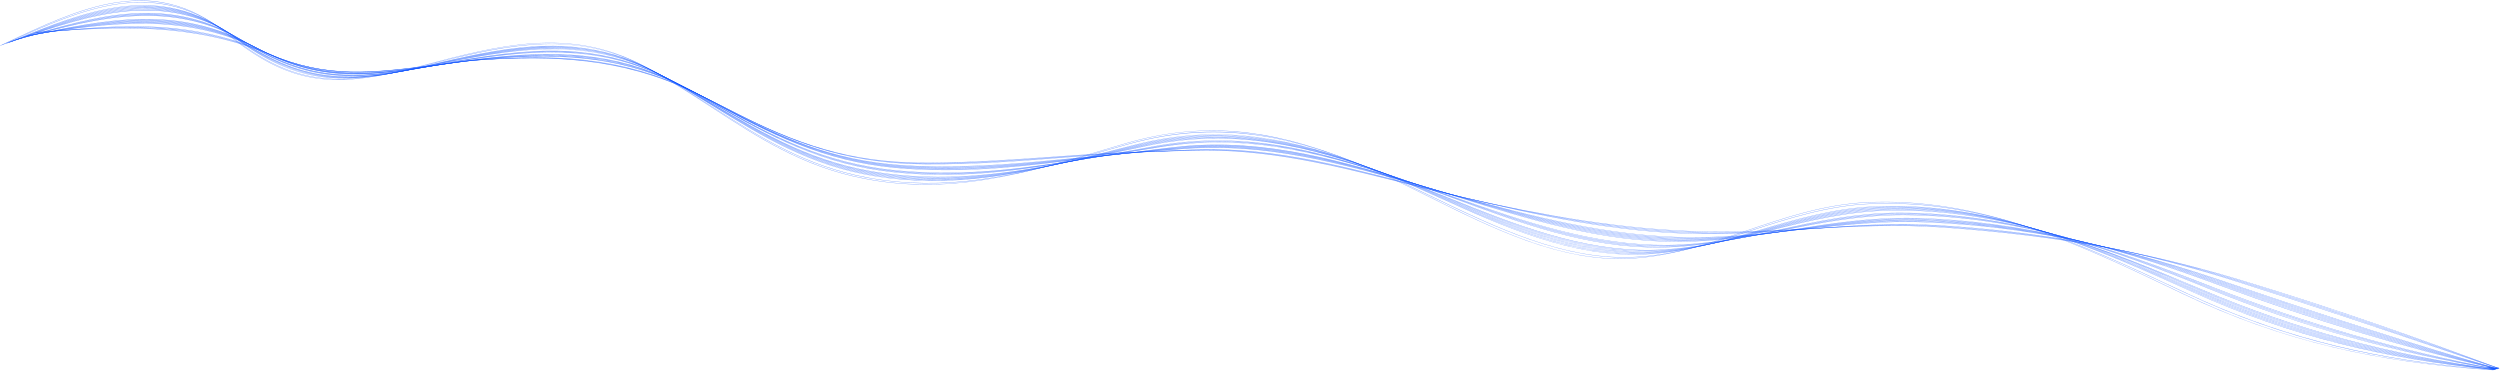 <svg width="2378" height="353" viewBox="0 0 2378 353" fill="none" xmlns="http://www.w3.org/2000/svg">
<path d="M550.48 57.284C520.176 54.244 490.596 54.856 462.063 56.501L461.926 56.502C457.498 56.753 452.951 57.022 448.498 57.517C435.988 58.886 424.305 60.366 413.016 61.798C354.204 69.275 311.676 74.661 257.146 51.886C223.691 37.907 188.173 29.938 148.497 27.479C113.117 25.307 77.736 27.627 43.531 29.862C40.746 30.047 37.959 30.245 35.176 30.415L35.243 30.712C38.029 30.528 40.814 30.343 43.599 30.159C111.892 25.677 182.5 21.035 256.945 52.141C282.135 62.654 306.534 67.841 333.771 68.443C358.713 69.003 383.916 65.792 413.124 62.085C424.393 60.65 436.096 59.172 448.568 57.785C453.02 57.304 457.586 57.038 461.995 56.784L462.132 56.783C523.999 53.236 590.702 54.493 659.12 87.415C671.316 93.247 683.331 99.337 694.955 105.242C698.31 106.956 701.648 108.638 704.967 110.319C737.07 126.511 764.82 137.338 792.285 144.398C821.899 151.992 851.563 155.389 885.576 155.061C926.942 154.66 964.325 152.005 1000.45 149.455C1031.59 147.26 1063.77 144.981 1097.71 144.241C1112.61 143.924 1124.13 143.631 1135.06 143.306C1204.88 141.238 1268.84 157.409 1336.57 174.536C1347.19 177.239 1358.13 180.004 1369.16 182.719C1377.64 184.816 1386.31 186.773 1393.7 188.442C1464.88 204.293 1542.17 219.148 1624.62 220.55C1659 221.056 1690.91 219.345 1721.76 217.686C1764.31 215.404 1804.5 213.262 1850.01 216.494C1954.72 223.955 2041.87 239.553 2132.75 267.09C2227.34 295.798 2308.5 325.071 2375.5 350.009C2375.09 350.172 2374.61 350.355 2373.99 350.307L2373.98 350.61C2374.75 350.645 2375.32 350.426 2375.81 350.243C2375.85 350.233 2375.89 350.208 2375.95 350.185C2376.29 350.292 2376.61 350.425 2376.98 350.55L2377.41 350.723L2377.25 350.388C2377.07 350.051 2376.88 349.858 2376.63 349.79C2376.4 349.723 2376.19 349.76 2375.94 349.851C2308.85 324.903 2227.64 295.581 2132.89 266.844C2042 239.261 1954.72 223.636 1850.05 216.209C1804.5 212.957 1764.26 215.109 1721.69 217.404C1690.86 219.064 1658.96 220.778 1624.59 220.271C1542.19 218.861 1464.97 204.012 1393.79 188.175C1386.45 186.512 1377.76 184.553 1369.28 182.456C1358.26 179.741 1347.29 176.96 1336.71 174.29C1268.95 157.144 1204.93 140.953 1135.01 143.026C1124.08 143.35 1112.58 143.645 1097.7 143.964C1063.74 144.703 1031.52 146.992 1000.4 149.189C964.255 151.737 926.892 154.38 885.546 154.783C820.755 155.428 770.205 142.893 705.223 110.098C701.904 108.418 698.547 106.733 695.19 105.034C683.566 99.129 671.553 93.025 659.355 87.207C622.369 69.395 585.916 60.839 550.48 57.284Z" fill="#1355FF" fill-opacity="0.6"/>
<path d="M551.238 57.068C525.119 54.448 496.764 54.313 460.765 56.572C456.335 56.837 451.766 57.133 447.193 57.659C435.527 58.967 424.592 60.378 414.01 61.751C354.322 69.415 311.214 74.946 256.009 51.321C227.331 39.067 197.06 31.421 163.939 28.099C158.519 27.555 153.01 27.118 147.428 26.819C112.051 24.821 76.65 27.53 42.407 30.153C39.697 30.359 36.948 30.576 34.24 30.768L34.327 31.067C37.036 30.86 39.766 30.642 42.495 30.437C110.84 25.235 181.526 19.819 255.826 51.592C311.223 75.251 354.37 69.71 414.118 62.037C424.698 60.678 435.632 59.282 447.3 57.946C451.853 57.431 456.402 57.148 460.833 56.868C522.871 52.976 589.705 53.898 657.819 86.746C670.199 92.684 682.418 98.881 694.186 104.902C697.337 106.508 700.469 108.112 703.622 109.704C735.79 126.018 763.469 136.969 790.687 144.163C819.975 151.898 850.468 155.581 883.876 155.454C927.364 155.266 966.562 152.386 1004.44 149.621C1033.81 147.48 1064.15 145.249 1096.02 144.33C1110.66 143.914 1122.52 143.525 1133.34 143.131C1204.54 140.521 1269.7 157.188 1338.68 174.818C1348.04 177.207 1357.71 179.684 1367.4 182.106C1375.03 184.015 1382.74 185.818 1391.88 187.938C1459.23 203.347 1538.13 219.872 1622.6 221.2C1657.49 221.657 1689.83 219.684 1721.12 217.765C1763.25 215.208 1803.01 212.777 1848.06 215.832C1950.72 222.813 2038.09 238.708 2131.27 267.404C2221.44 295.189 2301.81 323.513 2375.24 349.996C2374.82 350.142 2374.35 350.298 2373.78 350.24L2373.76 350.543C2374.56 350.608 2375.13 350.376 2375.61 350.192C2375.63 350.18 2375.69 350.171 2375.71 350.145C2376.09 350.284 2376.47 350.423 2376.84 350.562L2377.27 350.721L2377.11 350.386C2376.93 350.035 2376.72 349.84 2376.45 349.755C2376.15 349.667 2375.93 349.732 2375.67 349.821C2302.15 323.3 2221.7 294.954 2131.41 267.143C2038.18 238.427 1950.79 222.501 1848.07 215.543C1803 212.471 1763.18 214.912 1721.05 217.483C1689.79 219.389 1657.44 221.362 1622.57 220.893C1600.61 220.559 1578.98 219.172 1557.86 217.053C1497.89 211.037 1441.77 199.03 1391.98 187.659C1382.8 185.549 1375.15 183.738 1367.51 181.827C1357.82 179.405 1348.17 176.93 1338.78 174.539C1269.77 156.89 1204.57 140.205 1133.29 142.822C1122.46 143.228 1110.59 143.589 1095.97 144.035C1064.1 144.954 1033.72 147.181 1004.38 149.325C966.493 152.104 927.315 154.971 883.848 155.147C819.699 155.422 769.195 142.616 703.842 109.45C700.707 107.875 697.575 106.271 694.424 104.665C682.616 98.654 670.438 92.447 658.038 86.507C627.411 71.724 595.357 62.436 560.023 58.065C557.117 57.701 554.189 57.364 551.238 57.068Z" fill="#1355FF" fill-opacity="0.6"/>
<path d="M551.789 56.848C525.266 54.187 496.415 54.134 459.456 56.643C455.023 56.938 450.452 57.247 445.897 57.79C435.11 59.071 424.944 60.384 415.114 61.659C354.585 69.543 310.856 75.244 254.861 50.756C221.544 36.182 186.052 28.143 146.409 26.137C111.051 24.329 75.632 27.414 41.393 30.385C38.719 30.624 36.027 30.846 33.334 31.084L33.421 31.382C36.114 31.145 38.786 30.92 41.48 30.683C109.86 24.746 180.579 18.608 254.679 51.014C310.805 75.557 354.613 69.85 415.241 61.947C425.07 60.687 435.257 59.361 446.004 58.077C450.558 57.548 455.11 57.236 459.543 56.942C521.79 52.708 588.734 53.322 656.526 86.066C669.186 92.133 681.602 98.495 693.61 104.656C696.482 106.132 699.355 107.595 702.227 109.071C734.478 125.524 762.087 136.598 789.077 143.929C818.457 151.906 848.91 155.801 882.204 155.837C927.635 155.887 968.512 152.785 1008.02 149.777C1035.72 147.672 1064.38 145.49 1094.36 144.424C1108.07 143.93 1120.27 143.459 1131.64 142.962C1204.31 139.787 1270.68 156.982 1340.96 175.178C1348.99 177.259 1357.31 179.412 1365.63 181.523C1373.99 183.651 1382.61 185.719 1390.05 187.48C1461.46 204.237 1538.13 220.698 1620.55 221.893C1655.89 222.308 1688.63 220.071 1720.3 217.899C1762.02 215.042 1801.44 212.358 1846.06 215.226C1946.9 221.733 2034.39 237.931 2129.76 267.759C2216.33 294.851 2292.12 321.078 2374.93 350.023C2374.55 350.173 2374.09 350.286 2373.51 350.228L2373.5 350.531C2374.29 350.596 2374.89 350.382 2375.38 350.213C2375.4 350.2 2375.42 350.202 2375.44 350.176C2375.84 350.317 2376.25 350.46 2376.66 350.603L2377.1 350.762L2376.92 350.425C2376.74 350.059 2376.53 349.85 2376.26 349.779C2376 349.695 2375.72 349.74 2375.42 349.854C2292.44 320.834 2216.59 294.573 2129.92 267.471C2049.95 242.463 1975.48 227.035 1894.05 218.867C1878.35 217.292 1862.43 215.97 1846.11 214.927C1801.43 212.053 1762 214.735 1720.25 217.59C1688.58 219.762 1655.84 221.999 1620.56 221.59C1538.18 220.398 1461.57 203.929 1390.16 187.201C1382.72 185.425 1374.1 183.372 1365.74 181.244C1357.44 179.121 1349.12 176.968 1341.07 174.899C1270.77 156.686 1204.31 139.498 1131.6 142.652C1120.21 143.162 1108 143.633 1094.31 144.115C1064.32 145.193 1035.67 147.377 1007.93 149.464C968.427 152.472 927.569 155.576 882.157 155.528C818.627 155.459 768.211 142.358 702.465 108.834C699.592 107.372 696.72 105.895 693.828 104.417C681.821 98.256 669.405 91.894 656.745 85.827C626.157 71.048 594.077 61.815 558.689 57.598C556.417 57.327 554.104 57.08 551.789 56.848Z" fill="#1355FF" fill-opacity="0.6"/>
<path d="M552.325 56.599C525.435 53.902 496.107 53.945 458.167 56.719C453.731 57.042 449.138 57.378 444.62 57.94C434.797 59.128 425.477 60.367 416.453 61.563C354.943 69.712 310.498 75.557 253.733 50.196C220.485 35.324 185.017 27.244 145.372 25.441C110.011 23.864 74.556 27.308 40.279 30.652C37.66 30.925 35.025 31.168 32.409 31.413L32.496 31.712C35.112 31.467 37.749 31.209 40.366 30.95C108.821 24.267 179.541 17.347 253.534 50.437C310.408 75.867 354.935 69.986 416.562 61.835C425.584 60.653 434.905 59.414 444.729 58.211C449.226 57.663 453.8 57.324 458.234 57.015C530.407 51.734 591.517 54.56 655.233 85.402C668.283 91.667 681.103 98.272 693.498 104.646C695.942 105.921 698.426 107.184 700.872 108.444C733.205 125.05 760.722 136.26 787.486 143.713C816.92 151.927 847.373 156.011 880.532 156.236C927.867 156.536 970.369 153.162 1011.49 149.925C1037.57 147.86 1064.56 145.712 1092.7 144.52C1106.4 143.938 1118.59 143.364 1129.97 142.795C1204.17 139.036 1271.85 156.797 1343.53 175.612C1350.18 177.336 1357.03 179.14 1363.89 180.915C1372.26 183.102 1380.86 185.197 1388.26 186.997C1463.61 205.151 1537.92 221.519 1618.57 222.566C1654.31 222.934 1687.43 220.416 1719.45 217.991C1760.82 214.851 1799.89 211.886 1844.14 214.6C1943.33 220.667 2030.95 237.153 2128.36 268.085C2205.78 292.678 2275.46 316.321 2342.86 339.213C2353.54 342.835 2364.15 346.45 2374.76 350.036C2374.37 350.172 2373.92 350.271 2373.36 350.215L2373.33 350.516C2374.16 350.585 2374.74 350.397 2375.23 350.228C2375.25 350.23 2375.25 350.23 2375.27 350.218C2375.7 350.363 2376.13 350.508 2376.57 350.653L2377 350.812L2376.82 350.475C2376.64 350.109 2376.43 349.9 2376.15 349.799C2375.84 349.725 2375.54 349.782 2375.22 349.88C2364.52 346.255 2353.78 342.613 2342.98 338.95C2275.6 316.074 2205.92 292.403 2128.51 267.824C2031.04 236.872 1943.3 220.36 1844.17 214.313C1799.88 211.595 1760.77 214.57 1719.38 217.708C1687.36 220.134 1654.26 222.639 1618.54 222.274C1537.97 221.219 1463.66 204.852 1388.38 186.734C1380.96 184.932 1372.37 182.823 1364.01 180.666C1357.16 178.877 1350.28 177.072 1343.66 175.334C1306.94 165.709 1272.26 156.606 1237.23 150.324C1197.92 143.264 1163.84 140.802 1129.9 142.499C1118.52 143.082 1106.33 143.641 1092.61 144.236C1064.49 145.444 1037.51 147.578 1011.39 149.639C970.298 152.894 927.798 156.253 880.482 155.956C807.816 155.478 756.213 136.533 701.107 108.236C698.641 106.988 696.197 105.714 693.733 104.438C681.338 98.064 668.518 91.459 655.451 85.177C624.904 70.373 592.816 61.227 557.412 57.168C555.719 56.954 554.023 56.77 552.325 56.599Z" fill="#1355FF" fill-opacity="0.6"/>
<path d="M553.77 55.121C552.787 55.023 551.803 54.924 550.818 54.839C515.582 51.623 480.897 54.187 451.63 57.121L450.98 57.186C446.767 57.619 442.419 58.038 438.149 58.653C432.951 59.392 427.889 60.131 422.947 60.838C354.042 70.839 308.49 77.428 248.062 47.409C230.449 38.657 212.67 32.351 193.684 28.157C176.777 24.417 159.303 22.447 140.263 22.102C104.9 21.511 69.369 26.874 35.006 32.05C32.594 32.403 30.18 32.769 27.766 33.136L27.893 33.424C30.307 33.057 32.721 32.691 35.135 32.324C103.762 21.977 174.723 11.298 247.864 47.636C308.44 77.728 354.031 71.142 423.054 61.124C428.016 60.419 433.078 59.68 438.276 58.941C442.524 58.352 446.875 57.905 451.088 57.472L451.736 57.422C524.834 50.102 586.284 51.484 648.746 82.012C662.975 88.947 676.87 96.297 690.304 103.384L693.984 105.347C727.328 122.954 753.649 134.435 779.427 142.586C809.209 151.994 839.5 157.106 872.067 158.184C927.585 160.044 975.073 155.329 1025.31 150.369C1044.34 148.481 1064.04 146.53 1084.21 144.973C1096.46 144.028 1108.96 142.992 1121.42 141.937C1202.76 134.953 1273.26 154.866 1354.91 177.926L1354.98 177.949C1362.07 179.964 1369.4 181.975 1376.52 183.921L1383.49 185.838C1455.17 205.319 1529.29 225.465 1608.35 225.961C1645.6 226.104 1680.11 222.189 1713.5 218.408C1751.79 214.061 1791.38 209.583 1834.23 211.505C1927.66 215.704 2013.4 233.131 2120.93 269.804C2220.44 303.743 2298.38 328.577 2373.14 350.15C2372.84 350.192 2372.53 350.204 2372.19 350.126L2372.14 350.426C2372.2 350.432 2372.25 350.437 2372.33 350.445C2372.91 350.503 2373.42 350.439 2373.82 350.334C2374.47 350.515 2375.11 350.709 2375.77 350.906L2376.19 351.021L2376.03 350.729C2375.8 350.271 2375.57 350.016 2375.23 349.91C2374.85 349.771 2374.44 349.874 2373.96 349.985C2373.92 349.995 2373.86 350.018 2373.78 350.039C2298.89 328.41 2220.83 303.551 2121.08 269.543C2069.65 251.992 2025.58 239.527 1982.32 230.288C1932.76 219.694 1884.34 213.474 1834.2 211.227C1791.33 209.317 1751.68 213.789 1713.37 218.149C1680 221.932 1645.5 225.832 1608.29 225.695C1529.34 225.209 1455.21 205.062 1383.58 185.586L1376.58 183.695C1369.49 181.737 1362.15 179.726 1355.06 177.725L1354.99 177.703C1273.35 154.556 1202.81 134.625 1121.33 141.624C1108.89 142.695 1096.38 143.715 1084.14 144.662C1063.96 146.231 1044.28 148.17 1025.23 150.071C974.985 155.031 927.536 159.749 872.078 157.881C802.695 155.558 752.581 135.951 694.223 105.11L690.541 103.161C677.108 96.06 663.214 88.695 648.965 81.773C619.38 67.283 588.203 58.575 553.77 55.121Z" fill="#1355FF" fill-opacity="0.6"/>
<path d="M553.942 54.79C552.476 54.643 551.009 54.51 549.522 54.376C514.52 51.357 479.737 54.114 450.34 57.18L449.553 57.26C445.379 57.696 441.105 58.152 436.873 58.771C432.622 59.388 428.468 60.014 424.393 60.62C354.398 71.004 308.138 77.856 246.953 46.834C229.395 37.927 211.622 31.55 192.658 27.343C175.772 23.591 158.312 21.666 139.261 21.436C103.936 21.052 68.369 26.773 34.025 32.343C31.63 32.711 29.273 33.098 26.895 33.497L27.004 33.769C29.4 33.386 31.757 32.999 34.134 32.614C102.797 21.531 173.757 10.07 246.753 47.075C275.601 61.723 301.91 68.652 332.014 69.614C359.904 70.499 388.424 66.273 424.557 60.926C428.633 60.306 432.786 59.694 437.057 59.079C441.248 58.47 445.541 58.017 449.677 57.577L450.482 57.513C509.577 51.296 578.424 47.507 647.49 81.349C662.108 88.482 676.351 96.056 690.132 103.381L692.665 104.736C744.788 132.473 790.21 151.262 847.732 157.032C855.101 157.772 862.628 158.295 870.43 158.599C927.315 160.813 975.928 155.762 1027.41 150.434C1045.27 148.574 1063.74 146.658 1082.58 145.07C1094.55 144.068 1106.72 142.999 1119.78 141.787C1202.57 134.122 1275.77 155.132 1353.29 177.387C1359.56 179.175 1366.02 180.997 1372.29 182.743L1377.39 184.182L1384.91 186.284C1455.54 205.935 1528.61 226.28 1606.43 226.652C1643.89 226.743 1678.62 222.56 1712.21 218.495C1750.33 213.885 1789.76 209.13 1832.35 210.881C1948.36 215.707 2042.65 243.544 2119.58 270.145C2214.77 303.058 2295.33 328.503 2372.89 350.167C2372.63 350.171 2372.38 350.16 2372.06 350.113L2372.01 350.412C2372.64 350.49 2373.19 350.458 2373.63 350.357C2374.33 350.558 2375.01 350.757 2375.71 350.943L2376.13 351.058L2376 350.77C2375.76 350.324 2375.51 350.053 2375.17 349.932C2374.78 349.777 2374.36 349.88 2373.9 349.979C2373.8 349.998 2373.7 350.031 2373.6 350.036C2295.89 328.356 2215.16 302.85 2119.74 269.872C2067.75 251.902 2023.59 239.168 1980.78 229.844C1930.87 218.953 1882.3 212.646 1832.36 210.592C1789.69 208.819 1750.26 213.588 1712.12 218.197C1678.55 222.249 1643.84 226.463 1606.4 226.359C1528.64 225.993 1455.62 205.668 1385.06 186.009L1372.43 182.496C1366.16 180.736 1359.7 178.914 1353.43 177.126C1275.88 154.867 1202.66 133.826 1119.71 141.505C1106.67 142.704 1094.52 143.804 1082.53 144.79C1063.69 146.392 1045.22 148.308 1027.36 150.154C975.896 155.498 927.304 160.537 870.457 158.327C801.85 155.647 751.687 135.759 692.939 104.532L690.404 103.191C676.625 95.852 662.382 88.278 647.744 81.143C618.552 66.823 587.815 58.188 553.942 54.79Z" fill="#1355FF" fill-opacity="0.6"/>
<path d="M553.98 54.431C552.07 54.24 550.14 54.061 548.208 53.896C513.323 51.063 478.485 53.988 449.028 57.265L448.359 57.328C444.182 57.793 439.846 58.286 435.593 58.917C432.291 59.398 429.044 59.913 425.859 60.39C352.219 71.568 307.744 78.295 245.822 46.271C228.262 37.19 210.555 30.747 191.612 26.514C174.708 22.745 157.264 20.865 138.257 20.77C102.915 20.558 67.346 26.685 32.948 32.597C30.628 33.002 28.269 33.403 25.95 33.793L26.058 34.08C28.396 33.691 30.737 33.273 33.075 32.885C101.753 21.064 172.771 8.841 245.584 46.508C270.256 59.273 293.061 66.373 317.867 68.861C322.42 69.318 327.067 69.61 331.765 69.777C360.023 70.684 389.108 66.269 425.966 60.691C429.152 60.199 432.396 59.713 435.701 59.204C439.953 58.572 444.267 58.106 448.446 57.627L449.116 57.549C524.713 49.205 584.027 50.127 646.139 80.648C660.961 87.889 675.366 95.595 689.291 103.035L691.231 104.085C750.406 135.718 800.732 155.926 868.701 158.947C926.952 161.53 976.75 156.12 1029.46 150.408C1046.11 148.585 1063.32 146.732 1080.85 145.128C1092.76 144.033 1105.27 142.839 1118.01 141.566C1202.18 133.169 1278.07 155.319 1351.46 176.74C1357.31 178.457 1363.34 180.163 1369.21 181.853C1371.31 182.455 1373.39 183.056 1375.51 183.66C1378.92 184.64 1382.37 185.609 1385.8 186.59C1441.58 202.506 1498.94 218.854 1558.93 224.872C1573.9 226.374 1589.03 227.24 1604.34 227.283C1642.02 227.338 1676.95 222.843 1710.71 218.504C1748.62 213.627 1787.9 208.596 1830.33 210.229C1944.98 214.6 2040.09 243.127 2118.05 270.441C2211.26 303.111 2292.16 328.46 2372.39 350.117C2372.17 350.11 2371.96 350.117 2371.77 350.055L2371.72 350.354C2372.28 350.425 2372.79 350.418 2373.22 350.345C2373.98 350.538 2374.74 350.73 2375.5 350.951L2375.88 351.061L2375.75 350.759C2375.53 350.287 2375.24 350.012 2374.92 349.893C2374.53 349.766 2374.09 349.824 2373.61 349.935C2373.51 349.969 2373.34 349.994 2373.22 350.026C2292.76 328.331 2211.68 302.936 2118.19 270.166C2065.66 251.751 2021.43 238.791 1979.04 229.351C1928.8 218.18 1880.19 211.824 1830.32 209.909C1787.84 208.285 1748.6 213.319 1710.62 218.205C1676.87 222.53 1641.95 226.998 1604.31 226.976C1589.04 226.922 1573.93 226.058 1558.98 224.559C1499.03 218.544 1441.73 202.216 1385.96 186.317C1382.51 185.333 1379.09 184.352 1375.66 183.37C1373.56 182.768 1371.45 182.18 1369.33 181.576C1363.5 179.904 1357.46 178.167 1351.61 176.479C1309.92 164.297 1272.39 153.691 1235.05 146.96C1192.7 139.334 1155.51 137.516 1117.94 141.269C1105.21 142.543 1092.69 143.737 1080.78 144.831C1063.26 146.421 1046.04 148.303 1029.38 150.109C976.702 155.825 926.904 161.236 868.711 158.659C861.747 158.351 854.976 157.86 848.379 157.199C790.452 151.387 744.544 132.202 691.489 103.85L689.548 102.8C675.605 95.343 661.22 87.639 646.398 80.399C617.631 66.31 587.37 57.781 553.98 54.431Z" fill="#1355FF" fill-opacity="0.6"/>
<path d="M553.954 54.067C551.62 53.833 549.265 53.611 546.887 53.431C512.105 50.738 477.243 53.893 447.711 57.337L447.079 57.418C442.88 57.91 438.543 58.417 434.308 59.065C431.912 59.447 429.538 59.803 427.184 60.161C352.429 71.764 307.305 78.745 244.685 45.723C227.198 36.49 209.48 29.959 190.559 25.713C173.674 21.947 156.227 20.095 137.229 20.102C101.905 20.095 66.317 26.611 31.92 32.9C29.619 33.307 27.316 33.743 25.015 34.15L25.161 34.44C27.465 34.004 29.764 33.611 32.068 33.176C100.781 20.62 171.795 7.656 244.466 45.962C307.253 79.073 352.457 72.071 427.329 60.466C429.664 60.106 432.018 59.748 434.434 59.367C438.67 58.705 443.006 58.212 447.186 57.719L447.837 57.639C509.879 50.399 576.198 46.168 644.877 79.986C659.976 87.37 674.634 95.276 688.813 102.901L689.867 103.471C724.104 121.877 749.43 133.374 774.587 141.883C804.983 152.165 834.371 157.736 867.001 159.343C926.558 162.317 977.485 156.528 1031.39 150.399C1046.9 148.636 1062.9 146.821 1079.14 145.218C1090.79 144.082 1102.93 142.823 1116.29 141.408C1195.62 132.932 1263.07 150.466 1349.67 176.155C1354.94 177.728 1360.4 179.318 1365.64 180.858C1368.31 181.633 1371 182.41 1373.68 183.202C1377.91 184.437 1382.15 185.674 1386.39 186.897C1455.29 207.012 1526.52 227.825 1602.32 227.979C1640.16 227.964 1675.28 223.197 1709.23 218.574C1747 213.436 1786.09 208.125 1828.34 209.596C1941.38 213.573 2033.66 241.338 2116.57 270.772C2208.36 303.372 2289.59 328.594 2371.82 350.075C2371.75 350.068 2371.63 350.056 2371.54 350.032L2371.49 350.331C2371.98 350.425 2372.47 350.416 2372.89 350.356C2373.7 350.568 2374.52 350.781 2375.34 350.993L2375.75 351.093L2375.59 350.815C2375.34 350.341 2375.08 350.054 2374.74 349.919C2374.29 349.772 2373.89 349.848 2373.42 349.931C2373.24 349.971 2373.06 350.025 2372.88 350.051C2290.34 328.524 2208.84 303.232 2116.73 270.513C2063.62 251.663 2019.35 238.439 1977.37 228.922C1926.83 217.446 1878.06 211.047 1828.33 209.305C1786.05 207.816 1746.94 213.139 1709.11 218.272C1675.17 222.868 1640.09 227.653 1602.25 227.654C1526.65 227.519 1455.38 206.717 1386.51 186.619C1382.25 185.38 1378.03 184.145 1373.81 182.925C1371.12 182.133 1368.45 181.358 1365.77 180.567C1360.5 179.024 1355.07 177.436 1349.79 175.877C1310.19 164.122 1271.48 153.021 1233.31 146.221C1191.14 138.7 1153.93 137.084 1116.18 141.108C1102.83 142.522 1090.7 143.784 1079.03 144.917C1062.78 146.519 1046.75 148.346 1031.26 150.096C977.379 156.227 926.472 162.005 866.972 159.05C860.807 158.75 854.774 158.29 848.871 157.698C790.519 151.844 744.064 132.285 690.066 103.23L688.974 102.656C674.816 95.019 660.137 87.126 645.038 79.741C616.725 65.785 586.862 57.368 553.954 54.067Z" fill="#1355FF" fill-opacity="0.6"/>
<path d="M553.976 53.692C551.198 53.413 548.397 53.176 545.61 52.983C511.007 50.454 476.066 53.818 446.44 57.426L445.886 57.501C441.686 58.007 437.326 58.541 433.049 59.227L429.05 59.855C352.957 71.976 307.023 79.266 243.593 45.178C226.123 35.787 208.454 29.16 189.551 24.916C172.706 21.139 155.294 19.334 136.246 19.452C100.92 19.662 65.334 26.541 30.921 33.191C28.656 33.63 26.39 34.069 24.127 34.495L24.255 34.768C26.538 34.345 28.803 33.906 31.049 33.464C99.797 20.172 170.832 6.414 243.338 45.399C306.932 79.59 352.967 72.266 429.178 60.129L433.177 59.501C437.434 58.827 441.795 58.279 446.015 57.775L446.546 57.726C508.737 50.168 575.187 45.602 643.583 79.319C658.848 86.807 673.632 94.812 687.957 102.539L688.529 102.857C712.796 115.973 741.815 130.856 773.015 141.667C798.304 150.421 822.775 155.862 848.971 158.49C854.352 159.03 859.805 159.446 865.347 159.756C926.209 163.108 978.286 156.926 1033.38 150.381C1047.7 148.672 1062.51 146.897 1077.49 145.328C1089.03 144.123 1101.17 142.79 1114.63 141.256C1194.86 132.145 1264.81 150.554 1347.93 175.589C1352.45 176.955 1357.05 178.315 1361.65 179.689C1365.05 180.698 1368.48 181.722 1371.88 182.731C1376.86 184.215 1381.82 185.684 1386.81 187.17C1454.99 207.532 1525.45 228.615 1600.33 228.648C1638.36 228.595 1673.63 223.524 1707.77 218.615C1745.41 213.217 1784.34 207.629 1826.4 208.965C1843.63 209.505 1860.41 210.652 1876.79 212.295C1966.66 221.311 2044.18 245.582 2115.16 271.108C2205.91 303.749 2287.44 328.885 2371.36 350.072L2371.3 350.312C2371.79 350.405 2372.18 350.401 2372.56 350.366C2373.47 350.602 2374.36 350.808 2375.26 351.042L2375.64 351.124L2375.47 350.846C2374.91 349.645 2374.16 349.772 2373.26 349.929C2373.06 349.982 2372.83 350.016 2372.55 350.032C2288.29 328.825 2206.45 303.614 2115.34 270.836C2060.94 251.262 2017.88 238.204 1975.74 228.469C1924.88 216.714 1876.04 210.249 1826.4 208.66C1784.27 207.318 1745.33 212.904 1707.65 218.313C1673.55 223.211 1638.26 228.265 1600.26 228.323C1525.52 228.304 1455.06 207.234 1386.94 186.864C1381.96 185.394 1376.97 183.893 1372.03 182.427C1368.61 181.402 1365.16 180.375 1361.78 179.369C1357.16 177.993 1352.58 176.635 1348.06 175.268C1308.9 163.469 1270.54 152.332 1231.65 145.474C1189.59 138.052 1152.39 136.609 1114.53 140.912C1101.08 142.448 1088.95 143.781 1077.39 144.998C1062.42 146.584 1047.61 148.345 1033.3 150.054C978.222 156.601 926.185 162.772 865.36 159.424C798.703 155.766 750.144 135.807 688.751 102.59L688.198 102.274C673.873 94.546 659.09 86.527 643.824 79.054C615.824 65.288 586.363 56.941 553.976 53.692Z" fill="#1355FF" fill-opacity="0.6"/>
<path d="M553.971 53.343C550.769 53.022 547.543 52.742 544.291 52.532C509.901 50.212 474.865 53.741 445.125 57.511L444.137 57.644C440.073 58.149 435.869 58.684 431.749 59.358L430.443 59.56C353.212 72.146 306.565 79.742 242.441 44.613C225.025 35.068 207.366 28.34 188.502 24.1C171.697 20.313 154.279 18.565 135.261 18.773C99.955 19.174 64.351 26.428 29.958 33.456C27.691 33.91 25.463 34.367 23.216 34.823L23.343 35.111C25.59 34.656 27.838 34.2 30.085 33.744C98.81 19.711 169.88 5.217 242.224 44.837C272.568 61.462 300.013 69.316 331.223 70.317C360.509 71.269 391.41 66.224 430.589 59.85L431.874 59.66C435.996 58.972 440.2 58.437 444.243 57.944L445.231 57.812C507.633 49.898 574.232 45.013 642.287 78.638C657.922 86.323 672.774 94.422 687.148 102.241C744.366 133.387 790.381 153.061 849.311 158.973C853.998 159.443 858.773 159.821 863.653 160.122C925.701 163.897 978.794 157.296 1034.99 150.31C1048.24 148.669 1061.94 146.955 1075.77 145.401C1086.87 144.152 1098.67 142.786 1112.88 141.051C1194.11 131.244 1263.67 149.743 1346.11 174.942C1349.91 176.105 1353.73 177.257 1357.56 178.439C1361.71 179.681 1365.87 180.953 1370.06 182.229C1375.66 183.935 1381.29 185.66 1386.95 187.386C1454.43 208.026 1524.21 229.36 1598.25 229.31C1636.43 229.183 1671.88 223.841 1706.17 218.657C1743.68 213 1782.46 207.136 1824.42 208.332C1935.08 211.491 2028.85 240.521 2113.64 271.419C2203.7 304.222 2285.61 329.266 2371.1 350.089L2371.07 350.274C2371.43 350.354 2371.78 350.36 2372.11 350.35C2373.1 350.594 2374.07 350.822 2375.08 351.068L2375.46 351.164L2375.31 350.888C2374.71 349.654 2373.94 349.78 2373.07 349.938C2372.79 349.983 2372.45 350.036 2372.14 350.048C2286.34 329.18 2204.18 304.097 2113.82 271.177C2058.9 251.159 2015.79 237.849 1974.05 228.038C1922.9 215.994 1873.97 209.462 1824.43 208.043C1782.43 206.843 1743.61 212.689 1706.08 218.373C1671.82 223.53 1636.38 228.889 1598.24 229.004C1584.21 229.017 1570.3 228.259 1556.55 226.879C1497.91 220.997 1441.76 203.842 1387.09 187.125C1381.44 185.399 1375.8 183.674 1370.21 181.968C1366.03 180.694 1361.85 179.419 1357.75 178.167C1353.91 177 1350.09 175.848 1346.29 174.685C1263.75 149.448 1194.14 130.943 1112.79 140.752C1098.57 142.471 1086.78 143.853 1075.68 145.102C1061.85 146.657 1048.14 148.368 1034.88 150.023C978.707 156.997 925.654 163.588 863.643 159.831C858.783 159.532 854.027 159.156 849.359 158.688C790.506 152.784 744.566 133.132 687.349 101.985C672.974 94.181 658.14 86.084 642.485 78.412C614.921 64.762 585.896 56.546 553.971 53.343Z" fill="#1355FF" fill-opacity="0.6"/>
<path d="M553.872 52.957C550.264 52.595 546.632 52.288 542.972 52.066C508.818 49.915 475.128 53.434 443.81 57.582L443.079 57.683C438.933 58.224 434.648 58.794 430.448 59.488C352.966 72.44 306.163 80.238 241.288 44.048C223.888 34.346 206.273 27.564 187.431 23.297C170.628 19.495 153.221 17.822 134.213 18.132C98.909 18.706 63.304 26.352 28.855 33.751C26.645 34.225 24.455 34.687 22.244 35.175L22.391 35.451C24.602 34.977 26.812 34.503 29.022 34.029C97.782 19.26 168.907 4.018 241.032 44.269C271.606 61.322 299.163 69.419 330.385 70.494C360.208 71.529 392.825 66.091 430.575 59.776C434.755 59.094 439.06 58.512 443.187 57.969L443.918 57.868C506.432 49.618 573.128 44.352 640.97 77.956C656.862 85.796 672.192 94.189 685.729 101.606C711.494 115.712 739.532 130.279 769.765 141.21C800.319 152.247 829.629 158.405 861.954 160.531C925.209 164.703 979.299 157.68 1036.57 150.237C1048.77 148.663 1061.38 147.03 1074.1 145.509C1085.17 144.184 1096.96 142.73 1111.17 140.909C1193.34 130.413 1265.37 149.856 1344.35 174.374C1347.47 175.339 1350.64 176.339 1353.8 177.293C1358.58 178.773 1363.4 180.271 1368.22 181.783C1374.41 183.709 1380.74 185.692 1386.84 187.608C1453.76 208.51 1522.96 230.133 1596.21 229.989C1634.57 229.823 1670.17 224.177 1704.56 218.714C1741.96 212.799 1780.65 206.651 1822.44 207.712C1925.87 210.335 2013.09 235.216 2112.15 271.776C2201.6 304.794 2283.91 329.733 2370.8 350.161L2370.79 350.261C2371.08 350.304 2371.35 350.332 2371.6 350.357C2372.69 350.611 2373.79 350.866 2374.9 351.122L2375.28 351.204L2375.17 350.932C2374.53 349.68 2373.76 349.791 2372.85 349.931C2372.49 349.997 2372.1 350.059 2371.65 350.043C2284.51 329.59 2201.99 304.601 2112.33 271.505C2056.85 251.026 2013.66 237.491 1972.38 227.595C1920.95 215.262 1871.92 208.691 1822.41 207.434C1780.56 206.367 1741.86 212.498 1704.46 218.442C1670.05 223.889 1634.47 229.523 1596.17 229.695C1523.01 229.863 1453.86 208.245 1387.03 187.322C1380.89 185.402 1374.56 183.434 1368.38 181.524C1363.54 180.01 1358.7 178.524 1353.94 177.032C1350.79 176.049 1347.63 175.095 1344.52 174.101C1300.88 160.564 1264.41 150.253 1228.25 144.031C1186.44 136.822 1149.2 135.738 1111.07 140.609C1096.84 142.428 1085.06 143.898 1073.99 145.223C1061.27 146.744 1048.68 148.379 1036.46 149.951C979.213 157.382 925.141 164.407 861.946 160.226C857.842 159.96 853.804 159.612 849.811 159.212C790.592 153.271 744.164 133.236 685.948 101.367C672.411 93.951 657.062 85.555 641.151 77.713C613.996 64.249 585.314 56.111 553.872 52.957Z" fill="#1355FF" fill-opacity="0.6"/>
<path d="M552.915 50.905C547.494 50.361 541.999 49.984 536.429 49.758C503.051 48.425 469.068 52.914 437.309 57.974L436.299 58.134C432.259 58.787 428.1 59.456 424.012 60.191C347.164 74.598 300.519 80.817 235.632 41.25C218.427 30.77 200.952 23.567 182.213 19.253C165.511 15.403 148.162 13.938 129.195 14.803C93.964 16.399 58.322 25.969 23.863 35.208C21.782 35.753 19.739 36.316 17.655 36.89L17.822 37.167C19.904 36.608 21.967 36.047 24.05 35.488C92.867 17.043 164.009 -2.052 235.376 41.47C266.241 60.291 293.568 69.511 323.979 71.287C353.962 73.063 385.732 67.713 424.137 60.508C428.208 59.743 432.386 59.075 436.404 58.449L437.413 58.289C503.188 47.83 567.759 41.22 634.493 74.611C650.117 82.396 664.97 90.683 678.876 98.513C735.655 130.528 784.521 155.576 851.168 162.262C851.978 162.343 852.73 162.419 853.542 162.486C921.972 168.872 980.643 159.497 1042.72 149.594C1050.2 148.388 1057.95 147.15 1065.67 145.954C1078.27 144.001 1090.85 141.958 1102.68 140.029C1180.87 127.322 1247.25 141.895 1335.52 171.388C1345.02 174.544 1352.31 177.029 1359.17 179.383C1367.53 182.252 1376.14 185.245 1384.44 188.15C1448.99 210.699 1515.72 234.017 1586.1 233.353C1625.05 232.927 1661.25 225.804 1696.29 218.942C1733.16 211.699 1771.32 204.222 1812.58 204.594C1922.76 205.604 2017.34 239.165 2104.81 273.448C2194.03 308.413 2279.62 333.158 2374.14 351.308L2374.5 351.388L2374.39 351.131C2373.72 349.715 2372.85 349.802 2371.85 349.904C2371.24 349.973 2370.57 350.037 2369.73 349.851L2369.64 350.132C2370.55 350.369 2371.31 350.255 2371.93 350.217C2372.84 350.119 2373.33 350.067 2373.85 350.945C2279.49 332.813 2194.04 308.095 2105 273.191C2061.26 256.049 2013.93 238.402 1964.01 225.38C1911.38 211.65 1861.8 204.749 1812.54 204.285C1771.23 203.91 1733.01 211.409 1696.1 218.648C1661.1 225.514 1624.93 232.625 1586.01 233.068C1515.78 233.733 1449.07 210.432 1384.58 187.889C1376.26 184.982 1367.68 181.976 1359.29 179.121C1352.46 176.754 1345.14 174.295 1335.64 171.125C1301.13 159.589 1260.39 146.908 1219.74 140.324C1179.06 133.706 1140.72 133.526 1102.51 139.737C1090.71 141.654 1078.11 143.695 1065.5 145.647C1057.8 146.86 1050.06 148.098 1042.57 149.289C980.516 159.209 921.907 168.547 853.533 162.18C852.722 162.113 851.931 162.034 851.159 161.957C784.61 155.28 735.819 130.255 679.096 98.26C665.191 90.43 650.339 82.128 634.694 74.356C609.186 61.565 582.293 53.852 552.915 50.905Z" fill="#1355FF" fill-opacity="0.6"/>
<path d="M552.682 50.447C513.775 46.543 475.096 51.62 436.008 58.061L434.938 58.244C430.917 58.898 426.797 59.572 422.723 60.366C346.34 74.993 299.961 81.283 234.532 40.704C217.343 30.067 199.934 22.784 181.195 18.469C164.493 14.62 147.178 13.201 128.219 14.183C93.008 15.97 57.387 25.918 22.91 35.532C20.845 36.108 18.801 36.671 16.737 37.246L16.923 37.526C18.988 36.951 21.033 36.373 23.077 35.81C91.909 16.628 163.087 -3.217 234.256 40.937C263.018 58.765 288.648 68.191 316.387 70.974C318.49 71.185 320.577 71.351 322.708 71.478C353.044 73.42 386.016 67.742 422.868 60.67C426.92 59.903 431.08 59.219 435.062 58.56L436.133 58.378C502.004 47.537 566.649 40.572 633.21 73.946C648.944 81.8 663.719 90.094 677.508 97.912C704.793 113.374 731.633 128.226 760.142 139.84C790.953 152.395 820.085 159.738 851.74 162.913C851.778 162.917 851.798 162.919 851.836 162.923C921.475 169.692 981.115 159.79 1044.28 149.33C1050.72 148.265 1057.38 147.165 1063.97 146.088C1076.21 144.098 1088.46 142.037 1100.97 139.915C1179.77 126.56 1246 141.145 1333.76 170.848C1342.8 173.915 1350.31 176.509 1357.35 178.969C1366.03 182.014 1375.01 185.204 1383.64 188.273C1447.8 211.174 1514.17 234.846 1584.05 234.089C1623.09 233.556 1659.41 226.156 1694.54 218.984C1731.36 211.475 1769.43 203.714 1810.62 203.962C1828.57 204.082 1846.06 205.054 1863.14 206.767C1950.08 215.489 2026.58 243.352 2103.33 273.792C2149.37 292.063 2193.7 307.177 2238.79 320.004C2282.11 332.321 2326.32 342.583 2373.99 351.366L2374.36 351.445L2374.25 351.188C2373.56 349.83 2372.83 349.813 2371.66 349.929C2371.06 349.969 2370.37 350.031 2369.53 349.845L2369.4 350.122C2370.32 350.344 2371.1 350.278 2371.73 350.211C2372.64 350.128 2373.15 350.092 2373.7 351.017C2278.26 333.413 2192.41 308.786 2103.49 273.532C2059.36 256.047 2011.7 238.033 1962.34 224.951C1909.48 210.938 1859.83 203.986 1810.55 203.679C1769.29 203.41 1731.21 211.185 1694.34 218.703C1659.25 225.85 1622.95 233.238 1583.95 233.731C1571.98 233.877 1560.09 233.279 1548.33 232.099C1491.46 226.394 1436.85 206.916 1383.75 187.965C1375.1 184.88 1366.16 181.679 1357.46 178.647C1350.42 176.187 1342.91 173.593 1333.87 170.526C1299.59 158.899 1259 146.145 1218.06 139.589C1177.48 133.084 1139.14 133.078 1100.81 139.566C1088.3 141.688 1076.05 143.763 1063.81 145.738C1057.22 146.816 1050.56 147.916 1044.12 148.98C980.994 159.445 921.376 169.319 851.832 162.575C851.813 162.573 851.774 162.569 851.736 162.565C784.607 155.831 737.259 131.385 677.712 97.628C663.922 89.81 649.148 81.516 633.394 73.66C606.256 60.039 579.418 53.129 552.682 50.447Z" fill="#1355FF" fill-opacity="0.6"/>
<path d="M552.415 50.029C513.199 46.095 474.185 51.413 434.699 58.133L433.846 58.279C429.782 58.973 425.58 59.682 421.446 60.499C338.73 76.68 295.978 79.637 233.364 40.138C216.232 29.318 198.83 21.963 180.131 17.638C163.471 13.764 146.15 12.403 127.2 13.487C92.007 15.479 56.368 25.802 21.893 35.793C19.846 36.385 17.819 36.978 15.772 37.57L15.958 37.85C18.005 37.258 20.032 36.664 22.079 36.072C90.91 16.122 162.066 -4.465 233.09 40.342C262.227 58.715 288.051 68.349 316.04 71.157C317.815 71.335 319.612 71.486 321.392 71.607C349.257 73.518 378.109 69.282 421.554 60.785C425.687 59.982 429.89 59.259 433.973 58.567L434.825 58.421C500.813 47.2 565.533 39.881 631.902 73.22C647.819 81.194 663.069 89.797 676.119 97.222C704.742 113.528 730.666 127.984 758.537 139.549C789.419 152.371 818.531 159.915 850.15 163.247C850.498 163.282 850.863 163.333 851.229 163.369C921.309 170.4 981.465 160.014 1045.17 149.071C1050.84 148.089 1056.55 147.097 1062.27 146.135C1074.62 144.026 1087.14 141.832 1099.24 139.684C1178.38 125.724 1246.97 141.011 1331.95 170.204C1340.92 173.277 1348.41 175.898 1355.52 178.438C1364.48 181.626 1373.74 184.99 1382.67 188.248C1446.54 211.512 1512.54 235.567 1582.01 234.696C1621.15 234.158 1657.54 226.461 1692.77 219.024C1729.52 211.247 1767.52 203.218 1808.62 203.341C1826.5 203.396 1843.94 204.334 1860.99 206.044C1947.58 214.731 2024.54 243.104 2101.84 274.106C2147.94 292.6 2192.36 307.781 2237.7 320.562C2281.11 332.801 2325.65 342.878 2373.82 351.392L2374.2 351.459L2374.09 351.216C2373.36 349.766 2372.53 349.828 2371.45 349.922C2370.86 349.965 2370.18 350.012 2369.28 349.806L2369.18 350.085C2370.13 350.326 2370.91 350.245 2371.52 350.205C2372.47 350.125 2373 350.092 2373.54 351.045C2275.71 333.752 2191.98 309.932 2102.02 273.863C2009.46 236.736 1917.35 203.365 1808.61 203.036C1767.45 202.921 1729.41 210.96 1692.64 218.736C1657.45 226.176 1621.06 233.874 1581.98 234.417C1512.67 235.276 1446.69 211.236 1382.85 187.991C1373.91 184.731 1364.68 181.371 1355.7 178.18C1348.59 175.655 1341.1 173.034 1332.13 169.947C1298.04 158.251 1257.64 145.386 1216.4 138.858C1175.91 132.462 1137.55 132.628 1099.11 139.41C1087.01 141.544 1074.52 143.754 1062.17 145.863C1056.42 146.823 1050.73 147.817 1045.04 148.783C981.395 159.746 921.262 170.091 851.259 163.068C850.893 163.031 850.546 162.997 850.179 162.96C783.95 155.997 736.361 131.237 676.373 97.016C663.306 89.574 648.076 80.959 632.12 72.981C605.355 59.528 578.842 52.68 552.415 50.029Z" fill="#1355FF" fill-opacity="0.6"/>
<path d="M552.105 49.606C512.618 45.645 473.229 51.2 433.385 58.189L432.671 58.32C428.565 59.039 424.321 59.787 420.145 60.629C337.97 77.052 295.39 80.042 232.251 39.562C215.172 28.602 197.778 21.161 179.119 16.826C162.459 12.951 145.152 11.65 126.213 12.822C91.058 15.021 55.419 25.721 20.948 36.06C18.898 36.681 16.909 37.278 14.879 37.901L15.067 38.166C17.096 37.558 19.125 36.95 21.134 36.34C89.939 15.677 161.094 -5.679 231.957 39.764C261.466 58.696 287.503 68.54 315.705 71.369C317.19 71.518 318.638 71.649 320.128 71.755C348.152 73.827 378.08 69.351 420.273 60.903C424.448 60.075 428.691 59.341 432.778 58.606L433.512 58.477C499.614 46.891 564.407 39.231 630.602 72.553C645.053 79.8 658.707 87.417 674.735 96.619C704.638 113.764 729.705 127.83 756.92 139.328C787.873 152.419 816.947 160.147 848.473 163.629C849.61 163.757 850.767 163.873 851.924 163.99C921.85 171.004 982.104 160.223 1045.85 148.835C1050.73 147.948 1055.65 147.093 1060.57 146.21C1071.82 144.222 1083.27 142.11 1094.37 140.079L1097.52 139.482C1177.29 124.876 1245.67 140.17 1330.18 169.576C1338.58 172.506 1346.27 175.248 1353.68 177.934C1362.95 181.298 1372.49 184.85 1381.73 188.284C1445.23 211.916 1510.9 236.316 1579.97 235.375C1619.19 234.773 1655.71 226.784 1690.99 219.048C1727.69 211.019 1765.6 202.706 1806.65 202.694C1914.54 202.677 2007.15 236.606 2100.36 274.436C2146.48 293.149 2191.05 308.403 2236.63 321.135C2280.18 333.287 2324.99 343.189 2373.68 351.435L2374.04 351.486L2373.91 351.255C2373.2 349.75 2372.32 349.806 2371.26 349.902C2370.63 349.941 2369.92 350 2369.05 349.768L2368.93 350.045C2369.88 350.285 2370.66 350.219 2371.29 350.181C2372.27 350.12 2372.82 350.088 2373.36 351.07C2274.52 334.328 2190.38 310.611 2100.57 274.18C2007.27 236.343 1914.57 202.375 1806.58 202.412C1765.49 202.406 1727.52 210.727 1690.8 218.769C1655.54 226.492 1619.07 234.471 1579.9 235.078C1510.97 236.018 1445.32 211.62 1381.87 188.023C1372.63 184.589 1363.09 181.037 1353.8 177.671C1346.38 174.969 1338.7 172.257 1330.31 169.313C1282.28 152.611 1247.68 143.256 1214.64 138.087C1174.26 131.804 1135.9 132.144 1097.36 139.205L1094.2 139.787C1083.12 141.82 1071.65 143.93 1060.42 145.92C1055.48 146.801 1050.58 147.672 1045.7 148.545C981.977 159.935 921.744 170.704 851.934 163.701C850.757 163.583 849.619 163.468 848.483 163.34C778.089 155.553 728.016 126.805 674.973 96.382C658.926 87.178 645.291 79.563 630.803 72.298C604.409 59.027 578.223 52.226 552.105 49.606Z" fill="#1355FF" fill-opacity="0.6"/>
<path d="M550.289 47.714C542.786 46.962 535.111 46.554 527.225 46.502C493.132 46.27 458.227 52.58 428.19 58.524L426.979 58.75C423.062 59.531 418.968 60.338 414.984 61.199C336.315 78.22 292.174 81.43 227.684 37.322C210.765 25.74 193.503 17.965 174.906 13.592C158.327 9.683 141.118 8.565 122.232 10.178C87.152 13.18 51.517 25.403 17.034 37.219C15.075 37.906 13.1 38.563 11.142 39.236L11.349 39.504C13.325 38.847 15.284 38.159 17.241 37.486C86.067 13.897 157.178 -10.52 227.41 37.526C258.298 58.64 285.042 69.395 313.996 72.3C314.324 72.333 314.652 72.366 314.981 72.384C343.837 75.105 374.683 70.214 415.113 61.473C419.096 60.611 423.171 59.803 427.087 59.036L428.299 58.795C497.355 45.157 559.844 36.571 625.401 69.844C641.904 78.195 657.502 87.21 669.239 94.126L675.109 97.57C701.626 113.115 726.691 127.789 753.452 139.734C783.459 153.122 811.503 161.211 841.672 165.208C845.577 165.716 849.467 166.164 853.325 166.551C923.058 173.547 983.998 160.979 1048.34 147.694L1053.79 146.56C1063.78 144.504 1073.99 142.354 1083.87 140.272L1090.69 138.812C1172.45 121.55 1242.7 137.685 1323.07 167.226C1330.89 170.097 1338.76 173.061 1346.39 176.058C1356.55 180.019 1367.04 184.217 1377.19 188.308C1439.65 213.429 1504.24 239.416 1571.85 238.083C1611.35 237.277 1648.17 228.102 1683.79 219.225C1720.25 210.144 1757.94 200.736 1798.74 200.22C1904.11 198.877 1995.02 233.664 2094.5 275.805C2184.1 313.765 2270 337.15 2373.1 351.609L2373.44 351.658L2373.33 351.43C2372.53 349.828 2371.63 349.854 2370.48 349.898C2369.82 349.918 2369.07 349.945 2368.16 349.694L2368.04 349.971C2369.03 350.23 2369.86 350.213 2370.53 350.178C2371.57 350.137 2372.17 350.111 2372.8 351.261C2269.91 336.794 2184.15 313.437 2094.68 275.533C2047.51 255.554 2001.13 236.437 1952.34 222.281C1898.25 206.594 1848.01 199.279 1798.71 199.913C1757.86 200.423 1720.11 209.825 1683.62 218.918C1648.05 227.785 1611.26 236.949 1571.82 237.761C1504.28 239.072 1439.8 213.125 1377.39 188.024C1367.24 183.947 1356.74 179.719 1346.59 175.774C1338.96 172.791 1331.11 169.815 1323.28 166.928C1276.88 149.882 1241.3 140.08 1207.89 135.106C1202.34 134.288 1196.8 133.602 1191.28 133.048C1157.18 129.627 1124.09 131.438 1090.55 138.508L1083.74 139.97C1073.87 142.052 1063.68 144.203 1053.67 146.272L1048.2 147.39C983.913 160.666 923.013 173.223 853.376 166.237C849.518 165.85 845.647 165.404 841.762 164.898C775.789 156.164 729.249 128.9 675.368 97.321L669.498 93.877C657.743 86.944 642.126 77.928 625.623 69.576C602.075 57.649 577.256 50.42 550.289 47.714Z" fill="#1355FF" fill-opacity="0.6"/>
<path d="M549.828 47.247C542.054 46.467 534.107 46.061 525.924 46.052C491.992 45.967 458.399 52.206 426.876 58.594L425.523 58.879C421.646 59.649 417.627 60.478 413.702 61.345C335.363 78.574 291.339 81.78 226.57 36.76C209.667 25.021 192.449 17.192 173.893 12.794C157.336 8.872 140.14 7.814 121.263 9.529C86.205 12.708 50.568 25.336 16.107 37.517C14.167 38.206 12.227 38.896 10.267 39.598L10.474 39.865C12.415 39.161 14.353 38.486 16.314 37.784C50.756 25.601 86.369 13.014 121.35 9.828C160.542 6.238 194.857 15.13 226.277 36.963C257.46 58.628 284.377 69.604 313.466 72.522C313.543 72.529 313.62 72.537 313.697 72.545C342.694 75.41 373.505 70.487 413.869 61.623C417.794 60.756 421.791 59.954 425.671 59.154L427.024 58.87C496.176 44.85 558.737 35.938 624.122 69.179C640.661 77.563 656.2 86.586 667.877 93.511C670.527 95.067 673.175 96.637 675.807 98.176C701.892 113.561 726.522 128.105 752.918 139.999C782.577 153.352 810.246 161.49 840.015 165.592C844.533 166.205 849.02 166.727 853.476 167.174C923.209 174.17 984.294 161.124 1048.74 147.386L1052.13 146.668C1061.72 144.616 1071.51 142.467 1080.97 140.401L1088.98 138.64C1171.21 120.7 1241.33 136.851 1321.28 166.611C1328.82 169.411 1336.64 172.427 1344.56 175.57C1354.89 179.65 1365.56 184.039 1375.91 188.265C1406.54 200.832 1438.23 213.807 1470.59 223.475C1507.22 234.396 1539.68 239.392 1569.81 238.747C1609.39 237.878 1646.27 228.403 1681.95 219.243C1718.37 209.896 1756.03 200.225 1796.77 199.588C1815.18 199.289 1833.08 200.099 1850.59 201.856C1932.98 210.121 2007.54 239.529 2093.02 276.134C2182.58 314.467 2268.9 337.75 2372.97 351.654L2373.3 351.702L2373.19 351.473C2372.39 349.857 2371.46 349.879 2370.3 349.908C2369.66 349.945 2368.88 349.939 2367.99 349.69L2367.84 349.966C2368.89 350.23 2369.71 350.225 2370.37 350.205C2371.43 350.166 2372.05 350.142 2372.69 351.322C2268.83 337.439 2182.65 314.17 2093.26 275.883C2045.68 255.515 1998.98 236.062 1950.72 221.872C1896.44 205.92 1846.09 198.55 1796.78 199.313C1755.98 199.959 1718.26 209.624 1681.82 218.984C1646.18 228.133 1609.33 237.581 1569.84 238.475C1502.56 239.856 1438.33 213.514 1376.16 188.03C1365.83 183.805 1355.15 179.415 1344.82 175.335C1336.9 172.178 1329.06 169.159 1321.52 166.36C1275.34 149.161 1239.75 139.302 1206.23 134.388C1166.27 128.538 1127.89 129.848 1088.89 138.37L1080.88 140.132C1071.42 142.197 1061.63 144.332 1052.02 146.381L1048.63 147.1C984.225 160.842 923.162 173.861 853.525 166.875C849.07 166.428 844.601 165.907 840.084 165.295C775.011 156.332 726.944 127.973 676.063 97.955C673.431 96.416 670.804 94.833 668.153 93.292C656.456 86.365 640.939 77.315 624.379 68.944C601.058 57.082 576.467 49.92 549.828 47.247Z" fill="#1355FF" fill-opacity="0.6"/>
<path d="M549.354 46.765C541.31 45.958 533.068 45.566 524.63 45.589C490.837 45.662 457.166 52.096 425.586 58.667L424.449 58.93C420.51 59.738 416.431 60.59 412.424 61.492C334.413 78.942 290.525 82.148 225.459 36.214C208.611 24.306 191.401 16.406 172.886 11.983C156.406 8.069 139.188 7.037 120.319 8.869C85.298 12.254 49.645 25.243 15.204 37.803C13.262 38.521 11.32 39.225 9.362 39.912L9.588 40.181C11.529 39.477 13.471 38.759 15.411 38.07C49.852 25.51 85.445 12.544 120.408 9.153C159.523 5.352 193.815 14.286 225.186 36.404C256.503 58.488 283.416 69.695 312.456 72.71C312.63 72.728 312.804 72.745 312.996 72.764C341.989 75.673 372.647 70.719 412.611 61.757C416.617 60.869 420.658 60.014 424.598 59.192L425.752 58.959C495.024 44.517 557.676 35.281 622.85 68.486C639.405 76.9 654.885 85.932 666.542 92.869C669.851 94.839 673.124 96.791 676.398 98.728C702.047 113.982 726.262 128.397 752.349 140.261C781.639 153.605 808.974 161.768 838.382 165.979C843.474 166.693 848.517 167.3 853.513 167.801C923.304 174.803 984.593 161.284 1049.25 147.016L1050.51 146.737C1059.15 144.822 1068 142.825 1076.56 140.901C1080.16 140.089 1083.75 139.289 1087.34 138.461C1170.11 119.836 1240.05 135.998 1319.59 166.007C1326.97 168.79 1334.79 171.85 1342.84 175.078C1353.35 179.306 1364.21 183.846 1374.73 188.219C1405.22 200.975 1436.79 214.156 1469.05 223.943C1505.54 235.01 1537.86 240.079 1567.88 239.394C1607.51 238.471 1644.49 228.688 1680.22 219.243C1716.58 209.645 1754.21 199.695 1794.91 198.923C1907.65 196.797 2005.4 239.097 2091.67 276.433C2181.14 315.134 2267.85 338.34 2372.88 351.659L2373.23 351.694L2373.11 351.479C2372.3 349.804 2371.35 349.839 2370.18 349.837C2369.49 349.856 2368.75 349.868 2367.8 349.614L2367.68 349.891C2368.7 350.182 2369.56 350.152 2370.2 350.145C2371.36 350.115 2371.94 350.116 2372.6 351.327C2267.71 338.036 2181.11 314.855 2091.79 276.228C2041.97 254.679 1996.84 235.673 1949.02 221.426C1894.59 205.183 1844.15 197.746 1794.78 198.692C1754 199.456 1716.36 209.39 1679.97 219.029C1644.24 228.46 1607.32 238.22 1567.75 239.135C1500.85 240.626 1436.78 213.879 1374.84 188.014C1364.33 183.626 1353.47 179.087 1342.96 174.859C1334.93 171.603 1327.11 168.558 1319.71 165.773C1273.74 148.435 1238.2 138.522 1204.47 133.646C1199.56 132.95 1194.69 132.345 1189.81 131.856C1155.16 128.38 1121.42 130.474 1087.12 138.192C1083.51 139.004 1079.92 139.818 1076.33 140.617C1067.78 142.556 1058.93 144.552 1050.24 146.464L1049 146.745C984.408 160.99 923.158 174.513 853.444 167.519C848.448 167.018 843.424 166.412 838.332 165.698C774.062 156.497 726.717 128.327 676.556 98.512C673.303 96.562 670.029 94.625 666.699 92.668C655.063 85.718 639.583 76.686 623.007 68.284C599.989 56.511 575.684 49.406 549.354 46.765Z" fill="#1355FF" fill-opacity="0.6"/>
<path d="M549.185 46.27C508.676 42.206 467.774 49.451 424.267 58.767L422.654 59.113C418.871 59.922 414.967 60.762 411.1 61.635C326.816 80.832 285.904 79.815 224.283 35.662C207.469 23.612 190.307 15.615 171.793 11.193C155.318 7.221 138.151 6.267 119.291 8.201C84.308 11.793 48.674 25.175 14.216 38.095C12.272 38.828 10.348 39.562 8.426 40.268L8.652 40.537C10.596 39.805 12.5 39.083 14.444 38.35C48.862 25.44 84.475 12.071 119.399 8.487C158.477 4.48 192.729 13.423 224.012 35.837C255.368 58.302 282.222 69.706 311.112 72.865C311.536 72.908 311.961 72.951 312.385 72.993C341.262 75.89 372.864 70.654 411.268 61.898C415.097 61.022 419.018 60.197 422.784 59.372L424.416 59.029C493.767 44.189 556.474 34.595 621.531 67.803C638.141 76.252 653.56 85.306 665.119 92.249C669.056 94.571 672.951 96.919 676.83 99.235C726.305 128.895 773.061 156.919 836.663 166.372C842.327 167.201 847.947 167.895 853.522 168.455C923.312 175.456 984.389 161.525 1048.78 146.839C1056.89 144.986 1065.17 143.049 1073.15 141.197C1077.3 140.237 1081.45 139.276 1085.6 138.301C1168.88 118.989 1238.67 135.178 1317.8 165.436C1325.25 168.284 1333.06 171.373 1340.98 174.631C1351.64 178.991 1362.65 183.689 1373.3 188.221C1403.72 201.158 1435.17 214.544 1467.33 224.482C1503.7 235.709 1535.89 240.838 1565.8 240.113C1605.45 239.134 1642.48 229.067 1678.28 219.339C1714.63 209.464 1752.19 199.246 1792.86 198.341C1904.99 195.878 2003.34 238.861 2090.13 276.801C2179.54 315.901 2266.65 338.988 2372.65 351.738L2373 351.773L2372.88 351.559C2372.06 349.882 2371.08 349.885 2369.92 349.884C2369.23 349.888 2368.47 349.913 2367.51 349.628L2367.38 349.905C2368.4 350.196 2369.28 350.168 2369.94 350.177C2371.06 350.172 2371.7 350.15 2372.37 351.406C2266.61 338.651 2179.59 315.573 2090.33 276.546C2040.1 254.593 1994.68 235.268 1947.34 220.954C1892.73 204.446 1842.16 196.938 1792.8 198.03C1752.05 198.927 1714.45 209.155 1678.09 219.045C1642.3 228.744 1605.32 238.817 1565.73 239.802C1499.11 241.394 1435.26 214.22 1373.5 187.952C1362.83 183.418 1351.81 178.732 1341.18 174.361C1333.22 171.099 1325.43 168.013 1317.98 165.164C1238.72 134.893 1168.85 118.71 1085.43 138.023C1081.28 138.984 1077.13 139.959 1073 140.922C1065 142.8 1056.72 144.738 1048.63 146.578C984.28 161.253 923.245 175.159 853.551 168.168C847.995 167.61 842.395 166.918 836.73 166.089C773.241 156.676 726.542 128.672 677.104 99.031C673.225 96.714 669.328 94.381 665.393 92.044C653.834 85.102 638.394 76.06 621.749 67.579C597.394 55.15 573.336 48.693 549.185 46.27Z" fill="#1355FF" fill-opacity="0.6"/>
<path d="M548.304 45.776C539.758 44.919 530.989 44.546 521.976 44.657C488.444 45.046 454.696 51.864 422.96 58.825L422.002 59.048C418.019 59.909 413.895 60.814 409.846 61.756C325.921 81.25 285.135 80.144 223.157 35.085C206.399 22.867 189.265 14.786 170.789 10.367C154.332 6.412 137.162 5.487 118.331 7.525C83.346 11.334 47.733 25.081 13.256 38.391C11.331 39.125 9.424 39.876 7.5 40.61L7.727 40.865C9.634 40.114 11.559 39.38 13.485 38.631C47.902 25.344 83.514 11.598 118.417 7.838C157.519 3.587 191.689 12.566 222.904 35.277C254.282 58.106 281.112 69.755 309.853 73.029C310.527 73.111 311.202 73.179 311.858 73.245C340.715 76.14 372.05 70.849 410.013 62.033C414.062 61.092 418.186 60.187 422.171 59.311L423.146 59.105C492.596 43.868 555.376 33.934 620.26 67.125C636.886 75.605 652.244 84.682 663.763 91.635C668.285 94.335 672.731 97.027 677.176 99.719C726.004 129.227 772.131 157.101 834.973 166.754C869.92 172.071 904.502 172.279 943.712 167.343C979.429 162.854 1015.37 154.401 1047.1 146.932C1055.26 145.025 1063.56 143.018 1071.61 141.086C1075.68 140.089 1079.8 139.11 1083.91 138.131C1167.61 118.137 1237.24 134.339 1316.05 164.826C1323.35 167.645 1331.16 170.791 1339.18 174.132C1349.95 178.618 1360.63 183.255 1371.97 188.16C1402.27 201.288 1433.58 214.864 1465.66 224.937C1501.9 236.341 1534.02 241.52 1563.79 240.781C1603.5 239.736 1640.59 229.37 1676.47 219.36C1712.77 209.234 1750.3 198.723 1790.93 197.697C1809.15 197.25 1826.94 197.991 1844.36 199.739C1932.9 208.621 2011.89 243.358 2088.7 277.136C2177.57 316.544 2265.12 339.559 2372.54 351.77L2372.88 351.805L2372.77 351.591C2371.93 349.869 2370.95 349.887 2369.73 349.88C2369.06 349.886 2368.3 349.896 2367.28 349.605L2367.17 349.884C2368.21 350.177 2369.07 350.177 2369.77 350.16C2370.88 350.17 2371.57 350.166 2372.24 351.436C2265.04 339.218 2177.62 316.231 2088.88 276.879C2045.18 257.668 1995.67 235.904 1945.65 220.567C1919.3 212.475 1894.73 206.676 1870.45 202.834C1843.29 198.53 1817.25 196.758 1790.86 197.429C1750.13 198.459 1712.58 208.94 1676.24 219.105C1640.4 229.119 1603.35 239.461 1563.7 240.497C1553.52 240.751 1543.41 240.317 1533.36 239.309C1477.89 233.743 1424.24 210.521 1372.13 187.93C1360.81 183.041 1350.13 178.404 1339.34 173.916C1331.3 170.558 1323.5 167.429 1316.21 164.61C1237.3 134.085 1167.56 117.871 1083.74 137.883C1079.62 138.876 1075.51 139.855 1071.42 140.85C1063.39 142.769 1055.09 144.777 1046.93 146.683C986.003 161.02 923.146 175.802 852.97 168.762C847.028 168.166 841.082 167.424 835.036 166.513C772.312 156.859 726.22 129.017 677.427 99.542C673.001 96.852 668.537 94.157 664.016 91.443C652.496 84.504 637.138 75.427 620.474 66.929C597.866 55.342 574.075 48.361 548.304 45.776Z" fill="#1355FF" fill-opacity="0.6"/>
<path d="M547.808 45.291C539.012 44.408 529.988 44.054 520.678 44.207C487.364 44.763 453.481 51.756 421.668 58.898L421.13 59.018C417.003 59.952 412.738 60.901 408.548 61.886C325.045 81.64 284.304 80.48 222.047 34.509C205.303 22.148 188.197 13.983 169.763 9.539C153.305 5.598 136.19 4.707 117.347 6.861C82.42 10.864 46.809 24.988 12.334 38.66C10.406 39.423 8.498 40.188 6.551 40.949L6.779 41.204C8.707 40.441 10.613 39.69 12.541 38.927C46.955 25.278 82.547 11.152 117.413 7.172C156.439 2.71 190.586 11.73 221.714 34.722C253.152 57.92 279.92 69.794 308.53 73.215C309.455 73.322 310.36 73.427 311.286 73.52C340.105 76.411 371.171 71.079 408.711 62.207C412.902 61.207 417.129 60.254 421.273 59.336L421.811 59.216C491.398 43.588 554.306 33.348 618.903 66.481C631.989 73.156 645.376 80.717 662.365 91.016C667.436 94.075 672.502 97.178 677.424 100.164C725.622 129.55 771.14 157.291 833.257 167.175C867.8 172.626 903.392 172.877 942.054 167.959C975.666 163.664 1007.39 156.266 1045.37 147.048C1053.38 145.097 1061.57 143.079 1069.46 141.131C1073.7 140.078 1077.89 139.035 1082.17 137.986C1166.31 117.296 1235.8 133.528 1314.22 164.265C1321.55 167.13 1329.31 170.315 1337.3 173.696C1348.21 178.313 1359.03 183.08 1370.49 188.142C1400.7 201.462 1431.93 215.248 1463.89 225.469C1500.06 237.04 1532.03 242.276 1561.71 241.471C1601.39 240.379 1638.49 229.723 1674.36 219.423C1710.67 208.979 1748.23 198.196 1788.9 197.117C1898.96 193.853 1994.61 236.362 2087.15 277.487C2176.09 317.294 2264.04 340.219 2372.34 351.822L2372.67 351.855L2372.57 351.643C2371.73 349.906 2370.72 349.878 2369.49 349.899C2368.79 349.887 2368.01 349.895 2367.03 349.608L2366.9 349.886C2367.98 350.182 2368.84 350.181 2369.52 350.192C2370.69 350.208 2371.35 350.202 2372.04 351.502C2263.96 339.892 2176.14 316.98 2087.35 277.246C2041.09 256.677 1993.25 235.414 1943.95 220.077C1917.54 211.862 1892.89 205.998 1868.6 202.111C1841.35 197.769 1815.27 196.038 1788.83 196.834C1748.12 197.924 1710.52 208.718 1674.17 219.158C1638.38 229.423 1601.31 240.066 1561.66 241.162C1495.53 242.934 1432.08 214.944 1370.73 187.876C1359.27 182.828 1348.45 178.047 1337.54 173.43C1329.52 170.032 1321.75 166.847 1314.44 163.968C1269.02 146.179 1233.53 136.126 1199.42 131.414C1195.4 130.867 1191.42 130.38 1187.43 129.979C1152.03 126.428 1117.42 128.971 1082.01 137.665C1077.77 138.718 1073.54 139.757 1069.3 140.81C1061.41 142.772 1053.22 144.777 1045.21 146.741C985.036 161.358 922.93 176.417 852.946 169.397C846.484 168.748 839.927 167.888 833.327 166.863C771.306 156.989 725.844 129.283 677.68 99.943C672.758 96.957 667.692 93.854 662.621 90.795C645.651 80.498 632.227 72.919 619.141 66.244C596.814 54.772 573.29 47.847 547.808 45.291Z" fill="#1355FF" fill-opacity="0.6"/>
<path d="M547.095 44.755C538.086 43.851 528.866 43.506 519.339 43.695C485.892 44.397 452.102 51.631 420.366 58.984C416.777 59.797 412.05 60.889 407.258 62.045C324.066 82.004 283.391 80.765 220.906 33.959C204.196 21.457 187.119 13.193 168.704 8.751C152.288 4.785 135.167 3.952 116.353 6.209C81.426 10.401 45.815 24.916 11.381 38.955C9.471 39.734 7.562 40.514 5.634 41.277L5.86 41.546C7.789 40.768 9.68 39.987 11.609 39.209C46.002 25.181 81.593 10.679 116.46 6.495C155.468 1.829 189.534 10.87 220.593 34.16C252.054 57.722 278.762 69.807 307.262 73.348C308.38 73.474 309.536 73.605 310.674 73.719C339.377 76.598 370.23 71.259 407.405 62.321C412.196 61.179 416.923 60.088 420.514 59.259C490.032 43.146 552.823 32.517 617.64 65.788C634.281 74.313 649.56 83.411 661.018 90.387C666.602 93.773 672.181 97.202 677.595 100.528C725.201 129.783 770.164 157.424 831.616 167.531C866.139 173.183 901.763 173.496 940.414 168.504C974.429 164.075 1007.33 156.202 1043.7 147.097C1051.3 145.192 1059.03 143.229 1066.51 141.327C1071.17 140.142 1075.81 138.955 1080.47 137.771C1165.03 116.384 1234.38 132.645 1312.46 163.624C1319.66 166.491 1327.38 169.7 1335.49 173.166C1346.53 177.911 1357.47 182.835 1369.05 188.04C1399.16 201.568 1430.29 215.547 1462.18 225.92C1498.24 237.667 1530.13 242.968 1559.71 242.124C1599.45 240.981 1636.6 230.026 1672.52 219.441C1708.8 208.747 1746.32 197.685 1786.95 196.456C1896.66 192.882 1992.36 235.86 2084.89 277.418L2085.71 277.79C2132.1 298.749 2177.97 314.844 2225.95 326.976C2270.77 338.299 2318.61 346.431 2372.21 351.852L2372.52 351.883L2372.44 351.658C2371.57 349.889 2370.54 349.887 2369.31 349.866C2368.59 349.866 2367.83 349.848 2366.83 349.573L2366.68 349.848C2367.76 350.16 2368.64 350.175 2369.32 350.185C2370.47 350.199 2371.21 350.201 2371.89 351.53C2262.91 340.511 2174.72 317.706 2085.88 277.576L2085.06 277.204C2038.77 256.415 1990.89 234.916 1941.86 219.504C1915.47 211.204 1890.82 205.267 1866.58 201.386C1839.33 197.029 1813.29 195.331 1786.88 196.189C1746.19 197.411 1708.63 208.483 1672.33 219.19C1636.43 229.763 1599.33 240.707 1559.64 241.856C1493.75 243.711 1430.46 215.288 1369.27 187.816C1357.67 182.609 1346.74 177.701 1335.71 172.956C1327.6 169.461 1319.84 166.248 1312.64 163.395C1267.37 145.419 1231.95 135.358 1197.67 130.688C1158.12 125.313 1119.74 127.536 1080.28 137.52C1075.62 138.705 1070.96 139.875 1066.32 141.062C1058.83 142.962 1051.11 144.956 1043.51 146.846C986.557 161.074 922.703 177.046 852.16 169.969C845.37 169.288 838.543 168.4 831.641 167.273C770.306 157.178 725.379 129.569 677.827 100.349C672.413 97.023 666.835 93.579 661.233 90.191C649.816 83.19 634.537 74.092 617.859 65.549C595.679 54.165 572.345 47.288 547.095 44.755Z" fill="#1355FF" fill-opacity="0.6"/>
<path d="M147.426 2.632C136.295 1.515 124.71 1.831 112.412 3.612C77.642 8.573 42.057 24.569 7.671 40.076C5.772 40.944 3.876 41.783 1.977 42.65L2.224 42.907C4.122 42.054 6.019 41.201 7.917 40.347C42.282 24.853 77.809 8.851 112.521 3.884C151.364 -1.669 185.243 7.498 216.093 31.898C248.029 57.319 273.753 69.9 302.099 74.005C304.097 74.292 306.097 74.551 308.122 74.754C332.466 77.196 360.414 73.623 402.291 62.882C406.429 61.833 410.708 60.741 415.325 59.581C487.753 41.266 548.244 29.871 612.462 63.096C625.539 69.858 638.82 77.509 655.545 87.911C662.935 92.522 670.334 97.236 677.495 101.795C722.946 130.775 765.871 158.14 824.877 169.132C859.536 175.565 895.194 176.128 933.797 170.827C969.278 165.966 1004.21 156.63 1036.97 147.495C1042.72 145.869 1048.52 144.233 1054.31 142.597C1060.65 140.784 1067.21 138.934 1073.68 137.12C1164.93 111.447 1238.99 133.544 1305.44 161.283C1312.47 164.191 1319.95 167.492 1328.3 171.315C1339.7 176.546 1351.04 182.002 1363.04 187.772C1392.82 202.078 1423.62 216.879 1455.16 227.854C1490.93 240.298 1522.46 245.852 1551.63 244.851C1591.55 243.479 1628.93 231.345 1665.08 219.609C1701.24 207.859 1738.62 195.724 1779.1 193.989C1887.58 189.219 1982.31 233.52 2073.89 276.375L2079.87 279.162C2126.54 301.033 2172.92 317.411 2221.75 329.295C2267.22 340.35 2316.24 347.803 2371.67 352.031L2371.98 352.062L2371.89 351.85C2370.98 349.977 2369.93 349.944 2368.58 349.88C2367.84 349.85 2367.02 349.826 2365.98 349.504L2365.84 349.779C2366.94 350.121 2367.85 350.155 2368.59 350.185C2369.81 350.235 2370.6 350.257 2371.39 351.728C2362.23 351.026 2353.25 350.226 2344.37 349.336C2244.34 339.3 2161.85 317.229 2080.1 278.925L2074.11 276.121C2028.4 254.738 1981.15 232.636 1932.56 216.848C1906.39 208.353 1882 202.326 1857.95 198.45C1830.96 194.09 1805.16 192.545 1779.06 193.68C1738.47 195.42 1701.07 207.581 1664.88 219.328C1628.77 231.053 1591.43 243.191 1551.58 244.542C1486.54 246.77 1423.86 216.642 1363.3 187.508C1351.28 181.722 1339.94 176.266 1328.52 171.062C1320.17 167.239 1312.69 163.938 1305.64 161.013C1261.62 142.654 1225.17 132.07 1190.97 127.683C1151.65 122.622 1113.24 125.624 1073.46 136.822C1066.98 138.636 1060.45 140.502 1054.11 142.301C1048.33 143.925 1042.54 145.561 1036.76 147.199C964.983 167.216 899.545 182.666 824.929 168.804C766.037 157.852 723.147 130.52 677.731 101.572C670.57 97.013 663.172 92.3 655.782 87.689C639.076 77.288 625.797 69.622 612.702 62.845C582.639 47.293 550.42 40.423 514.094 41.865C481.213 43.147 448.525 50.853 415.139 59.301C410.522 60.461 406.244 61.539 402.103 62.617C360.306 73.337 332.438 76.889 308.153 74.453C306.127 74.249 304.125 74.005 302.149 73.705C273.916 69.627 248.25 57.066 216.365 31.708C199.796 18.582 182.825 10.038 164.513 5.549C158.921 4.191 153.232 3.214 147.426 2.632Z" fill="#1355FF" fill-opacity="0.6"/>
<path d="M145.808 1.049C134.6 -0.075 122.927 0.333 110.5 2.246C75.787 7.605 40.241 24.387 5.86 40.619C3.956 41.53 2.035 42.424 0.114 43.318L0.38 43.577C2.301 42.682 4.203 41.786 6.107 40.876C40.467 24.656 75.974 7.884 110.647 2.522C149.416 -3.459 183.171 5.783 213.806 30.77C245.883 56.93 271.521 69.966 299.55 74.329C301.967 74.701 304.411 75.005 306.9 75.254C331.089 77.681 358.772 74.023 399.706 63.173L403.469 62.174C474.008 43.453 540.644 25.775 609.848 61.732C633.737 74.144 655.723 88.436 676.997 102.252C721.52 131.168 763.553 158.487 821.465 169.891C859.164 177.296 896.685 177.538 939.347 170.629C977.079 164.501 1013.05 153.791 1051.13 142.423C1057.38 140.571 1063.82 138.638 1070.21 136.757C1144.57 114.869 1211.68 121.63 1301.81 160.064C1320.55 168.06 1339.63 177.525 1359.85 187.567C1389.47 202.278 1420.11 217.497 1451.49 228.776C1487.11 241.553 1518.52 247.254 1547.5 246.176C1587.47 244.693 1624.95 231.974 1661.2 219.668C1697.29 207.39 1734.62 194.715 1775.08 192.715C1883.13 187.352 1977.47 232.368 2068.73 275.929C2071.45 277.216 2074.16 278.517 2076.85 279.817C2123.64 302.119 2170.3 318.67 2219.52 330.42C2265.31 341.332 2314.94 348.427 2371.27 352.107L2371.58 352.123L2371.47 351.923C2370.53 349.975 2369.49 349.913 2368.07 349.858C2367.33 349.827 2366.48 349.771 2365.44 349.449L2365.32 349.727C2366.43 350.07 2367.34 350.133 2368.08 350.163C2369.34 350.217 2370.17 350.257 2370.99 351.803C2357.27 350.905 2343.93 349.813 2330.95 348.511C2234.39 338.824 2156.67 317.549 2077.09 279.594C2074.39 278.309 2071.68 277.022 2068.98 275.723C2023.5 254.015 1976.46 231.571 1928.03 215.581C1901.93 206.948 1877.6 200.884 1853.65 197.004C1826.79 192.657 1801.01 191.157 1775.03 192.435C1734.49 194.455 1697.13 207.157 1660.99 219.415C1624.78 231.711 1587.35 244.419 1547.43 245.893C1538.2 246.243 1529.04 245.903 1519.91 244.988C1464.99 239.479 1411.79 213.039 1360.04 187.34C1339.83 177.313 1320.73 167.817 1301.99 159.835C1258.25 141.172 1221.86 130.491 1187.49 126.232C1185.27 125.966 1183.06 125.715 1180.86 125.494C1144.03 121.8 1107.72 125.418 1070.04 136.508C1063.66 138.375 1057.19 140.291 1050.94 142.172C984.301 162.038 920.894 180.938 849.946 173.82C840.61 172.884 831.164 171.487 821.553 169.595C763.774 158.233 721.758 130.931 677.29 102.049C656.018 88.219 634.012 73.925 610.125 61.499C593.419 52.838 576.486 47.023 558.384 43.743C542.175 40.813 525.383 39.998 506.984 41.224C472.716 43.511 439.01 52.434 403.3 61.91L399.556 62.911C354.5 74.856 325.535 78.08 299.635 74.062C271.701 69.723 246.137 56.724 214.134 30.614C197.634 17.176 180.779 8.456 162.508 3.942C157.013 2.579 151.479 1.618 145.808 1.049Z" fill="#1355FF" fill-opacity="0.6"/>
</svg>
